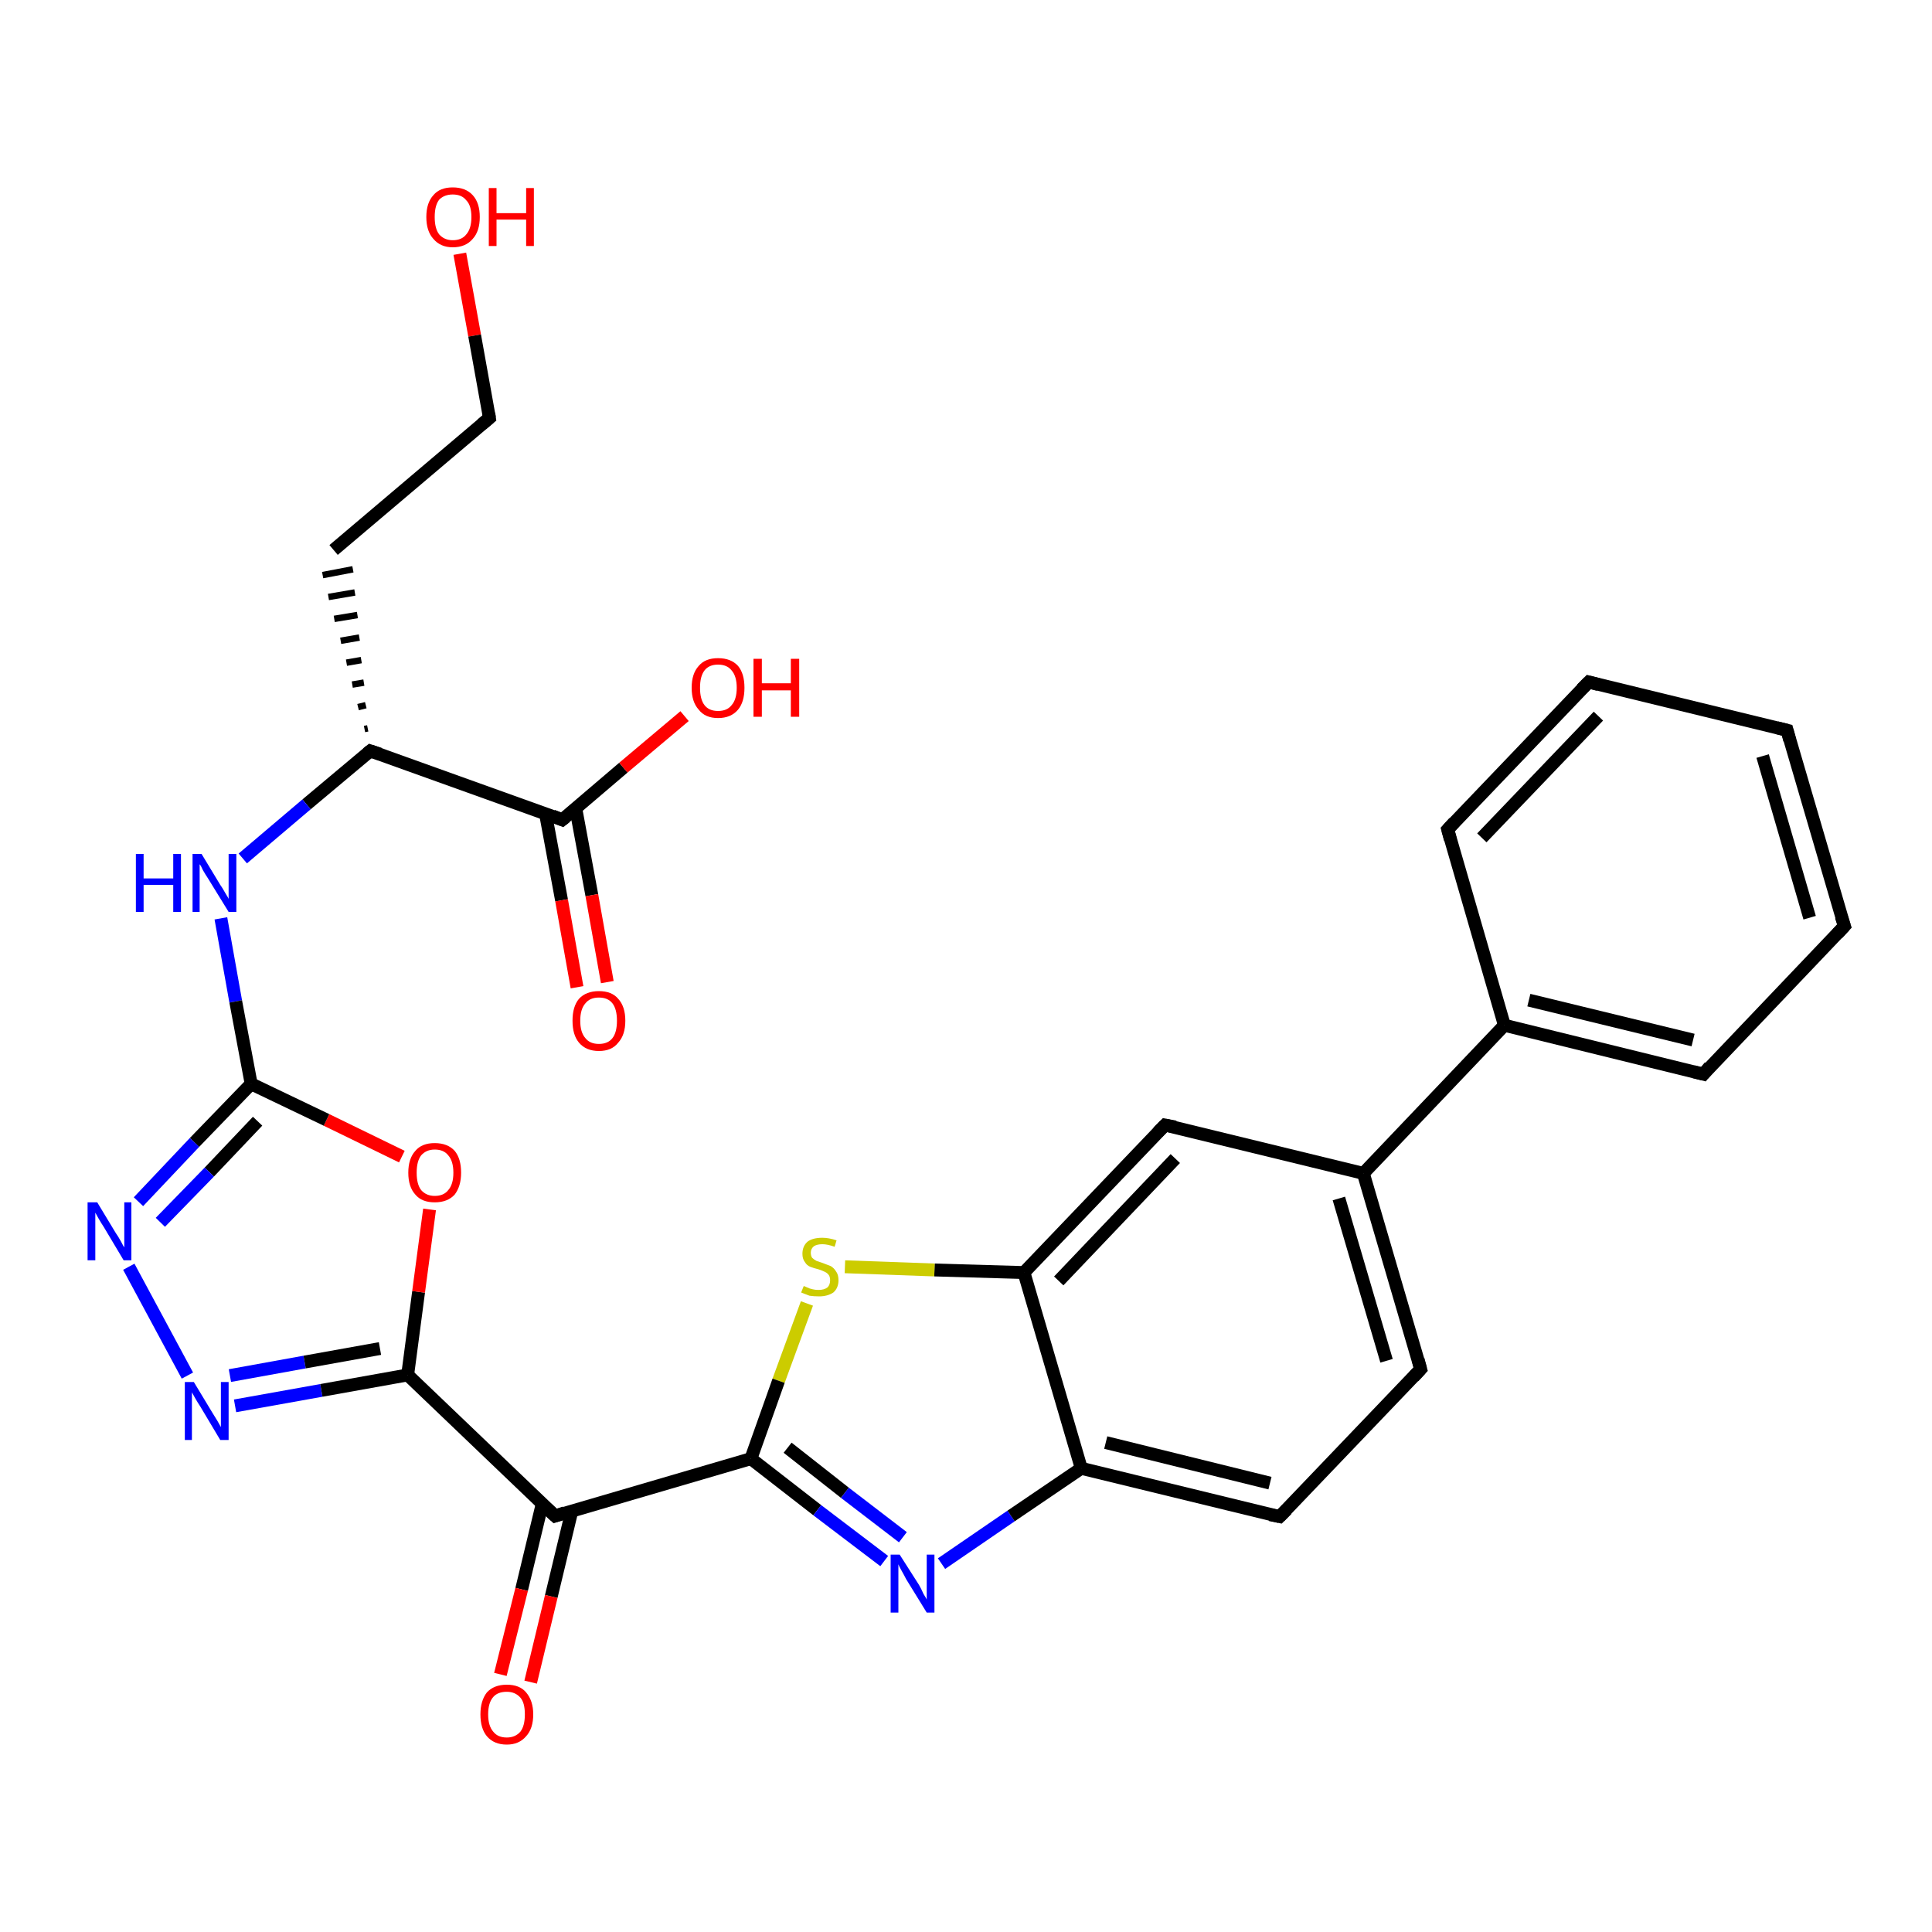 <?xml version='1.0' encoding='iso-8859-1'?>
<svg version='1.1' baseProfile='full'
              xmlns='http://www.w3.org/2000/svg'
                      xmlns:rdkit='http://www.rdkit.org/xml'
                      xmlns:xlink='http://www.w3.org/1999/xlink'
                  xml:space='preserve'
width='300px' height='300px' viewBox='0 0 300 300'>
<!-- END OF HEADER -->
<rect style='opacity:1.0;fill:#FFFFFF;stroke:none' width='300.0' height='300.0' x='0.0' y='0.0'> </rect>
<path class='bond-0 atom-0 atom-1' d='M 71.4,39.4 L 73.7,52.1' style='fill:none;fill-rule:evenodd;stroke:#FF0000;stroke-width:2.0px;stroke-linecap:butt;stroke-linejoin:miter;stroke-opacity:1' />
<path class='bond-0 atom-0 atom-1' d='M 73.7,52.1 L 76.0,64.9' style='fill:none;fill-rule:evenodd;stroke:#000000;stroke-width:2.0px;stroke-linecap:butt;stroke-linejoin:miter;stroke-opacity:1' />
<path class='bond-1 atom-1 atom-2' d='M 76.0,64.9 L 51.8,85.4' style='fill:none;fill-rule:evenodd;stroke:#000000;stroke-width:2.0px;stroke-linecap:butt;stroke-linejoin:miter;stroke-opacity:1' />
<path class='bond-2 atom-3 atom-2' d='M 57.1,113.1 L 56.6,113.2' style='fill:none;fill-rule:evenodd;stroke:#000000;stroke-width:1.0px;stroke-linecap:butt;stroke-linejoin:miter;stroke-opacity:1' />
<path class='bond-2 atom-3 atom-2' d='M 56.8,109.5 L 55.6,109.8' style='fill:none;fill-rule:evenodd;stroke:#000000;stroke-width:1.0px;stroke-linecap:butt;stroke-linejoin:miter;stroke-opacity:1' />
<path class='bond-2 atom-3 atom-2' d='M 56.5,106.0 L 54.7,106.3' style='fill:none;fill-rule:evenodd;stroke:#000000;stroke-width:1.0px;stroke-linecap:butt;stroke-linejoin:miter;stroke-opacity:1' />
<path class='bond-2 atom-3 atom-2' d='M 56.1,102.5 L 53.8,102.9' style='fill:none;fill-rule:evenodd;stroke:#000000;stroke-width:1.0px;stroke-linecap:butt;stroke-linejoin:miter;stroke-opacity:1' />
<path class='bond-2 atom-3 atom-2' d='M 55.8,99.0 L 52.9,99.5' style='fill:none;fill-rule:evenodd;stroke:#000000;stroke-width:1.0px;stroke-linecap:butt;stroke-linejoin:miter;stroke-opacity:1' />
<path class='bond-2 atom-3 atom-2' d='M 55.5,95.5 L 51.9,96.1' style='fill:none;fill-rule:evenodd;stroke:#000000;stroke-width:1.0px;stroke-linecap:butt;stroke-linejoin:miter;stroke-opacity:1' />
<path class='bond-2 atom-3 atom-2' d='M 55.1,92.0 L 51.0,92.7' style='fill:none;fill-rule:evenodd;stroke:#000000;stroke-width:1.0px;stroke-linecap:butt;stroke-linejoin:miter;stroke-opacity:1' />
<path class='bond-2 atom-3 atom-2' d='M 54.8,88.4 L 50.1,89.3' style='fill:none;fill-rule:evenodd;stroke:#000000;stroke-width:1.0px;stroke-linecap:butt;stroke-linejoin:miter;stroke-opacity:1' />
<path class='bond-3 atom-3 atom-4' d='M 57.5,116.6 L 47.6,124.9' style='fill:none;fill-rule:evenodd;stroke:#000000;stroke-width:2.0px;stroke-linecap:butt;stroke-linejoin:miter;stroke-opacity:1' />
<path class='bond-3 atom-3 atom-4' d='M 47.6,124.9 L 37.7,133.3' style='fill:none;fill-rule:evenodd;stroke:#0000FF;stroke-width:2.0px;stroke-linecap:butt;stroke-linejoin:miter;stroke-opacity:1' />
<path class='bond-4 atom-4 atom-5' d='M 34.3,142.6 L 36.6,155.5' style='fill:none;fill-rule:evenodd;stroke:#0000FF;stroke-width:2.0px;stroke-linecap:butt;stroke-linejoin:miter;stroke-opacity:1' />
<path class='bond-4 atom-4 atom-5' d='M 36.6,155.5 L 39.0,168.3' style='fill:none;fill-rule:evenodd;stroke:#000000;stroke-width:2.0px;stroke-linecap:butt;stroke-linejoin:miter;stroke-opacity:1' />
<path class='bond-5 atom-5 atom-6' d='M 39.0,168.3 L 30.2,177.4' style='fill:none;fill-rule:evenodd;stroke:#000000;stroke-width:2.0px;stroke-linecap:butt;stroke-linejoin:miter;stroke-opacity:1' />
<path class='bond-5 atom-5 atom-6' d='M 30.2,177.4 L 21.5,186.6' style='fill:none;fill-rule:evenodd;stroke:#0000FF;stroke-width:2.0px;stroke-linecap:butt;stroke-linejoin:miter;stroke-opacity:1' />
<path class='bond-5 atom-5 atom-6' d='M 40.0,174.1 L 32.5,182.0' style='fill:none;fill-rule:evenodd;stroke:#000000;stroke-width:2.0px;stroke-linecap:butt;stroke-linejoin:miter;stroke-opacity:1' />
<path class='bond-5 atom-5 atom-6' d='M 32.5,182.0 L 24.9,189.8' style='fill:none;fill-rule:evenodd;stroke:#0000FF;stroke-width:2.0px;stroke-linecap:butt;stroke-linejoin:miter;stroke-opacity:1' />
<path class='bond-6 atom-6 atom-7' d='M 20.0,196.7 L 29.1,213.6' style='fill:none;fill-rule:evenodd;stroke:#0000FF;stroke-width:2.0px;stroke-linecap:butt;stroke-linejoin:miter;stroke-opacity:1' />
<path class='bond-7 atom-7 atom-8' d='M 36.5,218.3 L 49.9,215.9' style='fill:none;fill-rule:evenodd;stroke:#0000FF;stroke-width:2.0px;stroke-linecap:butt;stroke-linejoin:miter;stroke-opacity:1' />
<path class='bond-7 atom-7 atom-8' d='M 49.9,215.9 L 63.3,213.5' style='fill:none;fill-rule:evenodd;stroke:#000000;stroke-width:2.0px;stroke-linecap:butt;stroke-linejoin:miter;stroke-opacity:1' />
<path class='bond-7 atom-7 atom-8' d='M 35.7,213.6 L 47.3,211.5' style='fill:none;fill-rule:evenodd;stroke:#0000FF;stroke-width:2.0px;stroke-linecap:butt;stroke-linejoin:miter;stroke-opacity:1' />
<path class='bond-7 atom-7 atom-8' d='M 47.3,211.5 L 59.0,209.4' style='fill:none;fill-rule:evenodd;stroke:#000000;stroke-width:2.0px;stroke-linecap:butt;stroke-linejoin:miter;stroke-opacity:1' />
<path class='bond-8 atom-8 atom-9' d='M 63.3,213.5 L 65.0,200.6' style='fill:none;fill-rule:evenodd;stroke:#000000;stroke-width:2.0px;stroke-linecap:butt;stroke-linejoin:miter;stroke-opacity:1' />
<path class='bond-8 atom-8 atom-9' d='M 65.0,200.6 L 66.7,187.8' style='fill:none;fill-rule:evenodd;stroke:#FF0000;stroke-width:2.0px;stroke-linecap:butt;stroke-linejoin:miter;stroke-opacity:1' />
<path class='bond-9 atom-8 atom-10' d='M 63.3,213.5 L 86.2,235.4' style='fill:none;fill-rule:evenodd;stroke:#000000;stroke-width:2.0px;stroke-linecap:butt;stroke-linejoin:miter;stroke-opacity:1' />
<path class='bond-10 atom-10 atom-11' d='M 84.2,233.5 L 81.0,246.8' style='fill:none;fill-rule:evenodd;stroke:#000000;stroke-width:2.0px;stroke-linecap:butt;stroke-linejoin:miter;stroke-opacity:1' />
<path class='bond-10 atom-10 atom-11' d='M 81.0,246.8 L 77.7,260.0' style='fill:none;fill-rule:evenodd;stroke:#FF0000;stroke-width:2.0px;stroke-linecap:butt;stroke-linejoin:miter;stroke-opacity:1' />
<path class='bond-10 atom-10 atom-11' d='M 88.8,234.6 L 85.6,247.9' style='fill:none;fill-rule:evenodd;stroke:#000000;stroke-width:2.0px;stroke-linecap:butt;stroke-linejoin:miter;stroke-opacity:1' />
<path class='bond-10 atom-10 atom-11' d='M 85.6,247.9 L 82.4,261.2' style='fill:none;fill-rule:evenodd;stroke:#FF0000;stroke-width:2.0px;stroke-linecap:butt;stroke-linejoin:miter;stroke-opacity:1' />
<path class='bond-11 atom-10 atom-12' d='M 86.2,235.4 L 116.6,226.5' style='fill:none;fill-rule:evenodd;stroke:#000000;stroke-width:2.0px;stroke-linecap:butt;stroke-linejoin:miter;stroke-opacity:1' />
<path class='bond-12 atom-12 atom-13' d='M 116.6,226.5 L 126.9,234.5' style='fill:none;fill-rule:evenodd;stroke:#000000;stroke-width:2.0px;stroke-linecap:butt;stroke-linejoin:miter;stroke-opacity:1' />
<path class='bond-12 atom-12 atom-13' d='M 126.9,234.5 L 137.3,242.4' style='fill:none;fill-rule:evenodd;stroke:#0000FF;stroke-width:2.0px;stroke-linecap:butt;stroke-linejoin:miter;stroke-opacity:1' />
<path class='bond-12 atom-12 atom-13' d='M 122.3,224.8 L 131.2,231.8' style='fill:none;fill-rule:evenodd;stroke:#000000;stroke-width:2.0px;stroke-linecap:butt;stroke-linejoin:miter;stroke-opacity:1' />
<path class='bond-12 atom-12 atom-13' d='M 131.2,231.8 L 140.2,238.7' style='fill:none;fill-rule:evenodd;stroke:#0000FF;stroke-width:2.0px;stroke-linecap:butt;stroke-linejoin:miter;stroke-opacity:1' />
<path class='bond-13 atom-13 atom-14' d='M 146.2,242.8 L 157.0,235.4' style='fill:none;fill-rule:evenodd;stroke:#0000FF;stroke-width:2.0px;stroke-linecap:butt;stroke-linejoin:miter;stroke-opacity:1' />
<path class='bond-13 atom-13 atom-14' d='M 157.0,235.4 L 167.9,228.0' style='fill:none;fill-rule:evenodd;stroke:#000000;stroke-width:2.0px;stroke-linecap:butt;stroke-linejoin:miter;stroke-opacity:1' />
<path class='bond-14 atom-14 atom-15' d='M 167.9,228.0 L 198.7,235.5' style='fill:none;fill-rule:evenodd;stroke:#000000;stroke-width:2.0px;stroke-linecap:butt;stroke-linejoin:miter;stroke-opacity:1' />
<path class='bond-14 atom-14 atom-15' d='M 171.7,224.0 L 197.2,230.3' style='fill:none;fill-rule:evenodd;stroke:#000000;stroke-width:2.0px;stroke-linecap:butt;stroke-linejoin:miter;stroke-opacity:1' />
<path class='bond-15 atom-15 atom-16' d='M 198.7,235.5 L 220.6,212.6' style='fill:none;fill-rule:evenodd;stroke:#000000;stroke-width:2.0px;stroke-linecap:butt;stroke-linejoin:miter;stroke-opacity:1' />
<path class='bond-16 atom-16 atom-17' d='M 220.6,212.6 L 211.7,182.2' style='fill:none;fill-rule:evenodd;stroke:#000000;stroke-width:2.0px;stroke-linecap:butt;stroke-linejoin:miter;stroke-opacity:1' />
<path class='bond-16 atom-16 atom-17' d='M 215.3,211.3 L 207.9,186.1' style='fill:none;fill-rule:evenodd;stroke:#000000;stroke-width:2.0px;stroke-linecap:butt;stroke-linejoin:miter;stroke-opacity:1' />
<path class='bond-17 atom-17 atom-18' d='M 211.7,182.2 L 180.9,174.7' style='fill:none;fill-rule:evenodd;stroke:#000000;stroke-width:2.0px;stroke-linecap:butt;stroke-linejoin:miter;stroke-opacity:1' />
<path class='bond-18 atom-18 atom-19' d='M 180.9,174.7 L 159.0,197.6' style='fill:none;fill-rule:evenodd;stroke:#000000;stroke-width:2.0px;stroke-linecap:butt;stroke-linejoin:miter;stroke-opacity:1' />
<path class='bond-18 atom-18 atom-19' d='M 182.5,179.9 L 164.4,198.9' style='fill:none;fill-rule:evenodd;stroke:#000000;stroke-width:2.0px;stroke-linecap:butt;stroke-linejoin:miter;stroke-opacity:1' />
<path class='bond-19 atom-19 atom-20' d='M 159.0,197.6 L 145.1,197.2' style='fill:none;fill-rule:evenodd;stroke:#000000;stroke-width:2.0px;stroke-linecap:butt;stroke-linejoin:miter;stroke-opacity:1' />
<path class='bond-19 atom-19 atom-20' d='M 145.1,197.2 L 131.2,196.7' style='fill:none;fill-rule:evenodd;stroke:#CCCC00;stroke-width:2.0px;stroke-linecap:butt;stroke-linejoin:miter;stroke-opacity:1' />
<path class='bond-20 atom-17 atom-21' d='M 211.7,182.2 L 233.6,159.2' style='fill:none;fill-rule:evenodd;stroke:#000000;stroke-width:2.0px;stroke-linecap:butt;stroke-linejoin:miter;stroke-opacity:1' />
<path class='bond-21 atom-21 atom-22' d='M 233.6,159.2 L 264.5,166.8' style='fill:none;fill-rule:evenodd;stroke:#000000;stroke-width:2.0px;stroke-linecap:butt;stroke-linejoin:miter;stroke-opacity:1' />
<path class='bond-21 atom-21 atom-22' d='M 237.4,155.3 L 262.9,161.5' style='fill:none;fill-rule:evenodd;stroke:#000000;stroke-width:2.0px;stroke-linecap:butt;stroke-linejoin:miter;stroke-opacity:1' />
<path class='bond-22 atom-22 atom-23' d='M 264.5,166.8 L 286.4,143.8' style='fill:none;fill-rule:evenodd;stroke:#000000;stroke-width:2.0px;stroke-linecap:butt;stroke-linejoin:miter;stroke-opacity:1' />
<path class='bond-23 atom-23 atom-24' d='M 286.4,143.8 L 277.5,113.4' style='fill:none;fill-rule:evenodd;stroke:#000000;stroke-width:2.0px;stroke-linecap:butt;stroke-linejoin:miter;stroke-opacity:1' />
<path class='bond-23 atom-23 atom-24' d='M 281.0,142.5 L 273.7,117.4' style='fill:none;fill-rule:evenodd;stroke:#000000;stroke-width:2.0px;stroke-linecap:butt;stroke-linejoin:miter;stroke-opacity:1' />
<path class='bond-24 atom-24 atom-25' d='M 277.5,113.4 L 246.7,105.9' style='fill:none;fill-rule:evenodd;stroke:#000000;stroke-width:2.0px;stroke-linecap:butt;stroke-linejoin:miter;stroke-opacity:1' />
<path class='bond-25 atom-25 atom-26' d='M 246.7,105.9 L 224.8,128.8' style='fill:none;fill-rule:evenodd;stroke:#000000;stroke-width:2.0px;stroke-linecap:butt;stroke-linejoin:miter;stroke-opacity:1' />
<path class='bond-25 atom-25 atom-26' d='M 248.2,111.2 L 230.1,130.1' style='fill:none;fill-rule:evenodd;stroke:#000000;stroke-width:2.0px;stroke-linecap:butt;stroke-linejoin:miter;stroke-opacity:1' />
<path class='bond-26 atom-3 atom-27' d='M 57.5,116.6 L 87.3,127.3' style='fill:none;fill-rule:evenodd;stroke:#000000;stroke-width:2.0px;stroke-linecap:butt;stroke-linejoin:miter;stroke-opacity:1' />
<path class='bond-27 atom-27 atom-28' d='M 87.3,127.3 L 96.8,119.2' style='fill:none;fill-rule:evenodd;stroke:#000000;stroke-width:2.0px;stroke-linecap:butt;stroke-linejoin:miter;stroke-opacity:1' />
<path class='bond-27 atom-27 atom-28' d='M 96.8,119.2 L 106.3,111.2' style='fill:none;fill-rule:evenodd;stroke:#FF0000;stroke-width:2.0px;stroke-linecap:butt;stroke-linejoin:miter;stroke-opacity:1' />
<path class='bond-28 atom-27 atom-29' d='M 84.7,126.3 L 87.2,139.8' style='fill:none;fill-rule:evenodd;stroke:#000000;stroke-width:2.0px;stroke-linecap:butt;stroke-linejoin:miter;stroke-opacity:1' />
<path class='bond-28 atom-27 atom-29' d='M 87.2,139.8 L 89.6,153.3' style='fill:none;fill-rule:evenodd;stroke:#FF0000;stroke-width:2.0px;stroke-linecap:butt;stroke-linejoin:miter;stroke-opacity:1' />
<path class='bond-28 atom-27 atom-29' d='M 89.4,125.5 L 91.9,139.0' style='fill:none;fill-rule:evenodd;stroke:#000000;stroke-width:2.0px;stroke-linecap:butt;stroke-linejoin:miter;stroke-opacity:1' />
<path class='bond-28 atom-27 atom-29' d='M 91.9,139.0 L 94.3,152.5' style='fill:none;fill-rule:evenodd;stroke:#FF0000;stroke-width:2.0px;stroke-linecap:butt;stroke-linejoin:miter;stroke-opacity:1' />
<path class='bond-29 atom-9 atom-5' d='M 62.4,179.6 L 50.7,173.9' style='fill:none;fill-rule:evenodd;stroke:#FF0000;stroke-width:2.0px;stroke-linecap:butt;stroke-linejoin:miter;stroke-opacity:1' />
<path class='bond-29 atom-9 atom-5' d='M 50.7,173.9 L 39.0,168.3' style='fill:none;fill-rule:evenodd;stroke:#000000;stroke-width:2.0px;stroke-linecap:butt;stroke-linejoin:miter;stroke-opacity:1' />
<path class='bond-30 atom-20 atom-12' d='M 125.3,202.4 L 120.9,214.4' style='fill:none;fill-rule:evenodd;stroke:#CCCC00;stroke-width:2.0px;stroke-linecap:butt;stroke-linejoin:miter;stroke-opacity:1' />
<path class='bond-30 atom-20 atom-12' d='M 120.9,214.4 L 116.6,226.5' style='fill:none;fill-rule:evenodd;stroke:#000000;stroke-width:2.0px;stroke-linecap:butt;stroke-linejoin:miter;stroke-opacity:1' />
<path class='bond-31 atom-26 atom-21' d='M 224.8,128.8 L 233.6,159.2' style='fill:none;fill-rule:evenodd;stroke:#000000;stroke-width:2.0px;stroke-linecap:butt;stroke-linejoin:miter;stroke-opacity:1' />
<path class='bond-32 atom-19 atom-14' d='M 159.0,197.6 L 167.9,228.0' style='fill:none;fill-rule:evenodd;stroke:#000000;stroke-width:2.0px;stroke-linecap:butt;stroke-linejoin:miter;stroke-opacity:1' />
<path d='M 75.9,64.2 L 76.0,64.9 L 74.8,65.9' style='fill:none;stroke:#000000;stroke-width:2.0px;stroke-linecap:butt;stroke-linejoin:miter;stroke-opacity:1;' />
<path d='M 57.0,117.0 L 57.5,116.6 L 59.0,117.1' style='fill:none;stroke:#000000;stroke-width:2.0px;stroke-linecap:butt;stroke-linejoin:miter;stroke-opacity:1;' />
<path d='M 85.0,234.3 L 86.2,235.4 L 87.7,234.9' style='fill:none;stroke:#000000;stroke-width:2.0px;stroke-linecap:butt;stroke-linejoin:miter;stroke-opacity:1;' />
<path d='M 197.2,235.2 L 198.7,235.5 L 199.8,234.4' style='fill:none;stroke:#000000;stroke-width:2.0px;stroke-linecap:butt;stroke-linejoin:miter;stroke-opacity:1;' />
<path d='M 219.5,213.8 L 220.6,212.6 L 220.2,211.1' style='fill:none;stroke:#000000;stroke-width:2.0px;stroke-linecap:butt;stroke-linejoin:miter;stroke-opacity:1;' />
<path d='M 182.5,175.0 L 180.9,174.7 L 179.8,175.8' style='fill:none;stroke:#000000;stroke-width:2.0px;stroke-linecap:butt;stroke-linejoin:miter;stroke-opacity:1;' />
<path d='M 262.9,166.4 L 264.5,166.8 L 265.5,165.6' style='fill:none;stroke:#000000;stroke-width:2.0px;stroke-linecap:butt;stroke-linejoin:miter;stroke-opacity:1;' />
<path d='M 285.3,145.0 L 286.4,143.8 L 285.9,142.3' style='fill:none;stroke:#000000;stroke-width:2.0px;stroke-linecap:butt;stroke-linejoin:miter;stroke-opacity:1;' />
<path d='M 277.9,114.9 L 277.5,113.4 L 275.9,113.0' style='fill:none;stroke:#000000;stroke-width:2.0px;stroke-linecap:butt;stroke-linejoin:miter;stroke-opacity:1;' />
<path d='M 248.2,106.3 L 246.7,105.9 L 245.6,107.0' style='fill:none;stroke:#000000;stroke-width:2.0px;stroke-linecap:butt;stroke-linejoin:miter;stroke-opacity:1;' />
<path d='M 225.8,127.7 L 224.8,128.8 L 225.2,130.3' style='fill:none;stroke:#000000;stroke-width:2.0px;stroke-linecap:butt;stroke-linejoin:miter;stroke-opacity:1;' />
<path d='M 85.8,126.7 L 87.3,127.3 L 87.8,126.9' style='fill:none;stroke:#000000;stroke-width:2.0px;stroke-linecap:butt;stroke-linejoin:miter;stroke-opacity:1;' />
<path class='atom-0' d='M 66.2 33.7
Q 66.2 31.5, 67.3 30.3
Q 68.3 29.1, 70.3 29.1
Q 72.3 29.1, 73.4 30.3
Q 74.5 31.5, 74.5 33.7
Q 74.5 35.9, 73.4 37.1
Q 72.3 38.4, 70.3 38.4
Q 68.4 38.4, 67.3 37.1
Q 66.2 35.9, 66.2 33.7
M 70.3 37.3
Q 71.7 37.3, 72.4 36.4
Q 73.2 35.5, 73.2 33.7
Q 73.2 31.9, 72.4 31.1
Q 71.7 30.2, 70.3 30.2
Q 69.0 30.2, 68.2 31.0
Q 67.5 31.9, 67.5 33.7
Q 67.5 35.5, 68.2 36.4
Q 69.0 37.3, 70.3 37.3
' fill='#FF0000'/>
<path class='atom-0' d='M 75.9 29.2
L 77.1 29.2
L 77.1 33.1
L 81.7 33.1
L 81.7 29.2
L 82.9 29.2
L 82.9 38.2
L 81.7 38.2
L 81.7 34.1
L 77.1 34.1
L 77.1 38.2
L 75.9 38.2
L 75.9 29.2
' fill='#FF0000'/>
<path class='atom-4' d='M 21.1 132.6
L 22.3 132.6
L 22.3 136.4
L 26.9 136.4
L 26.9 132.6
L 28.1 132.6
L 28.1 141.6
L 26.9 141.6
L 26.9 137.4
L 22.3 137.4
L 22.3 141.6
L 21.1 141.6
L 21.1 132.6
' fill='#0000FF'/>
<path class='atom-4' d='M 31.3 132.6
L 34.2 137.4
Q 34.5 137.8, 35.0 138.7
Q 35.5 139.5, 35.5 139.6
L 35.5 132.6
L 36.7 132.6
L 36.7 141.6
L 35.5 141.6
L 32.3 136.4
Q 31.9 135.8, 31.5 135.1
Q 31.2 134.4, 31.0 134.2
L 31.0 141.6
L 29.9 141.6
L 29.9 132.6
L 31.3 132.6
' fill='#0000FF'/>
<path class='atom-6' d='M 15.1 186.7
L 18.0 191.5
Q 18.3 191.9, 18.8 192.8
Q 19.2 193.6, 19.3 193.7
L 19.3 186.7
L 20.4 186.7
L 20.4 195.7
L 19.2 195.7
L 16.1 190.5
Q 15.7 189.9, 15.3 189.2
Q 14.9 188.5, 14.8 188.3
L 14.8 195.7
L 13.6 195.7
L 13.6 186.7
L 15.1 186.7
' fill='#0000FF'/>
<path class='atom-7' d='M 30.1 214.6
L 33.0 219.4
Q 33.3 219.9, 33.8 220.7
Q 34.3 221.6, 34.3 221.6
L 34.3 214.6
L 35.5 214.6
L 35.5 223.6
L 34.2 223.6
L 31.1 218.4
Q 30.7 217.8, 30.3 217.1
Q 29.9 216.4, 29.8 216.2
L 29.8 223.6
L 28.7 223.6
L 28.7 214.6
L 30.1 214.6
' fill='#0000FF'/>
<path class='atom-9' d='M 63.4 182.1
Q 63.4 179.9, 64.5 178.7
Q 65.5 177.5, 67.5 177.5
Q 69.5 177.5, 70.6 178.7
Q 71.6 179.9, 71.6 182.1
Q 71.6 184.2, 70.6 185.5
Q 69.5 186.7, 67.5 186.7
Q 65.5 186.7, 64.5 185.5
Q 63.4 184.3, 63.4 182.1
M 67.5 185.7
Q 68.9 185.7, 69.6 184.8
Q 70.4 183.9, 70.4 182.1
Q 70.4 180.3, 69.6 179.4
Q 68.9 178.5, 67.5 178.5
Q 66.2 178.5, 65.4 179.4
Q 64.7 180.3, 64.7 182.1
Q 64.7 183.9, 65.4 184.8
Q 66.2 185.7, 67.5 185.7
' fill='#FF0000'/>
<path class='atom-11' d='M 74.6 266.2
Q 74.6 264.1, 75.6 262.8
Q 76.7 261.6, 78.7 261.6
Q 80.7 261.6, 81.7 262.8
Q 82.8 264.1, 82.8 266.2
Q 82.8 268.4, 81.7 269.6
Q 80.6 270.9, 78.7 270.9
Q 76.7 270.9, 75.6 269.6
Q 74.6 268.4, 74.6 266.2
M 78.7 269.8
Q 80.0 269.8, 80.8 268.9
Q 81.5 268.0, 81.5 266.2
Q 81.5 264.4, 80.8 263.6
Q 80.0 262.7, 78.7 262.7
Q 77.3 262.7, 76.6 263.5
Q 75.8 264.4, 75.8 266.2
Q 75.8 268.0, 76.6 268.9
Q 77.3 269.8, 78.7 269.8
' fill='#FF0000'/>
<path class='atom-13' d='M 139.7 241.4
L 142.7 246.1
Q 143.0 246.6, 143.4 247.5
Q 143.9 248.3, 143.9 248.4
L 143.9 241.4
L 145.1 241.4
L 145.1 250.4
L 143.9 250.4
L 140.7 245.2
Q 140.4 244.6, 140.0 243.9
Q 139.6 243.2, 139.5 242.9
L 139.5 250.4
L 138.3 250.4
L 138.3 241.4
L 139.7 241.4
' fill='#0000FF'/>
<path class='atom-20' d='M 124.8 199.7
Q 124.9 199.7, 125.3 199.9
Q 125.7 200.1, 126.2 200.2
Q 126.6 200.3, 127.1 200.3
Q 128.0 200.3, 128.5 199.9
Q 128.9 199.5, 128.9 198.8
Q 128.9 198.3, 128.7 198.0
Q 128.5 197.7, 128.1 197.5
Q 127.7 197.3, 127.1 197.1
Q 126.3 196.9, 125.8 196.7
Q 125.3 196.5, 125.0 196.0
Q 124.6 195.5, 124.6 194.7
Q 124.6 193.5, 125.4 192.8
Q 126.2 192.2, 127.7 192.2
Q 128.7 192.2, 129.9 192.6
L 129.6 193.6
Q 128.5 193.2, 127.7 193.2
Q 126.9 193.2, 126.4 193.5
Q 125.9 193.9, 125.9 194.5
Q 125.9 195.0, 126.1 195.3
Q 126.4 195.6, 126.8 195.8
Q 127.1 195.9, 127.7 196.1
Q 128.5 196.4, 129.0 196.6
Q 129.5 196.9, 129.8 197.4
Q 130.2 197.9, 130.2 198.8
Q 130.2 200.0, 129.4 200.7
Q 128.5 201.3, 127.2 201.3
Q 126.4 201.3, 125.7 201.2
Q 125.2 201.0, 124.4 200.7
L 124.8 199.7
' fill='#CCCC00'/>
<path class='atom-28' d='M 107.4 106.8
Q 107.4 104.6, 108.5 103.4
Q 109.5 102.2, 111.5 102.2
Q 113.5 102.2, 114.6 103.4
Q 115.6 104.6, 115.6 106.8
Q 115.6 109.0, 114.6 110.2
Q 113.5 111.5, 111.5 111.5
Q 109.5 111.5, 108.5 110.2
Q 107.4 109.0, 107.4 106.8
M 111.5 110.4
Q 112.9 110.4, 113.6 109.5
Q 114.4 108.6, 114.4 106.8
Q 114.4 105.0, 113.6 104.1
Q 112.9 103.2, 111.5 103.2
Q 110.1 103.2, 109.4 104.1
Q 108.7 105.0, 108.7 106.8
Q 108.7 108.6, 109.4 109.5
Q 110.1 110.4, 111.5 110.4
' fill='#FF0000'/>
<path class='atom-28' d='M 117.0 102.3
L 118.3 102.3
L 118.3 106.1
L 122.8 106.1
L 122.8 102.3
L 124.1 102.3
L 124.1 111.3
L 122.8 111.3
L 122.8 107.2
L 118.3 107.2
L 118.3 111.3
L 117.0 111.3
L 117.0 102.3
' fill='#FF0000'/>
<path class='atom-29' d='M 88.9 158.5
Q 88.9 156.3, 89.9 155.1
Q 91.0 153.9, 93.0 153.9
Q 95.0 153.9, 96.0 155.1
Q 97.1 156.3, 97.1 158.5
Q 97.1 160.7, 96.0 161.9
Q 95.0 163.2, 93.0 163.2
Q 91.0 163.2, 89.9 161.9
Q 88.9 160.7, 88.9 158.5
M 93.0 162.1
Q 94.4 162.1, 95.1 161.2
Q 95.8 160.3, 95.8 158.5
Q 95.8 156.7, 95.1 155.8
Q 94.4 154.9, 93.0 154.9
Q 91.6 154.9, 90.9 155.8
Q 90.1 156.7, 90.1 158.5
Q 90.1 160.3, 90.9 161.2
Q 91.6 162.1, 93.0 162.1
' fill='#FF0000'/>
</svg>
